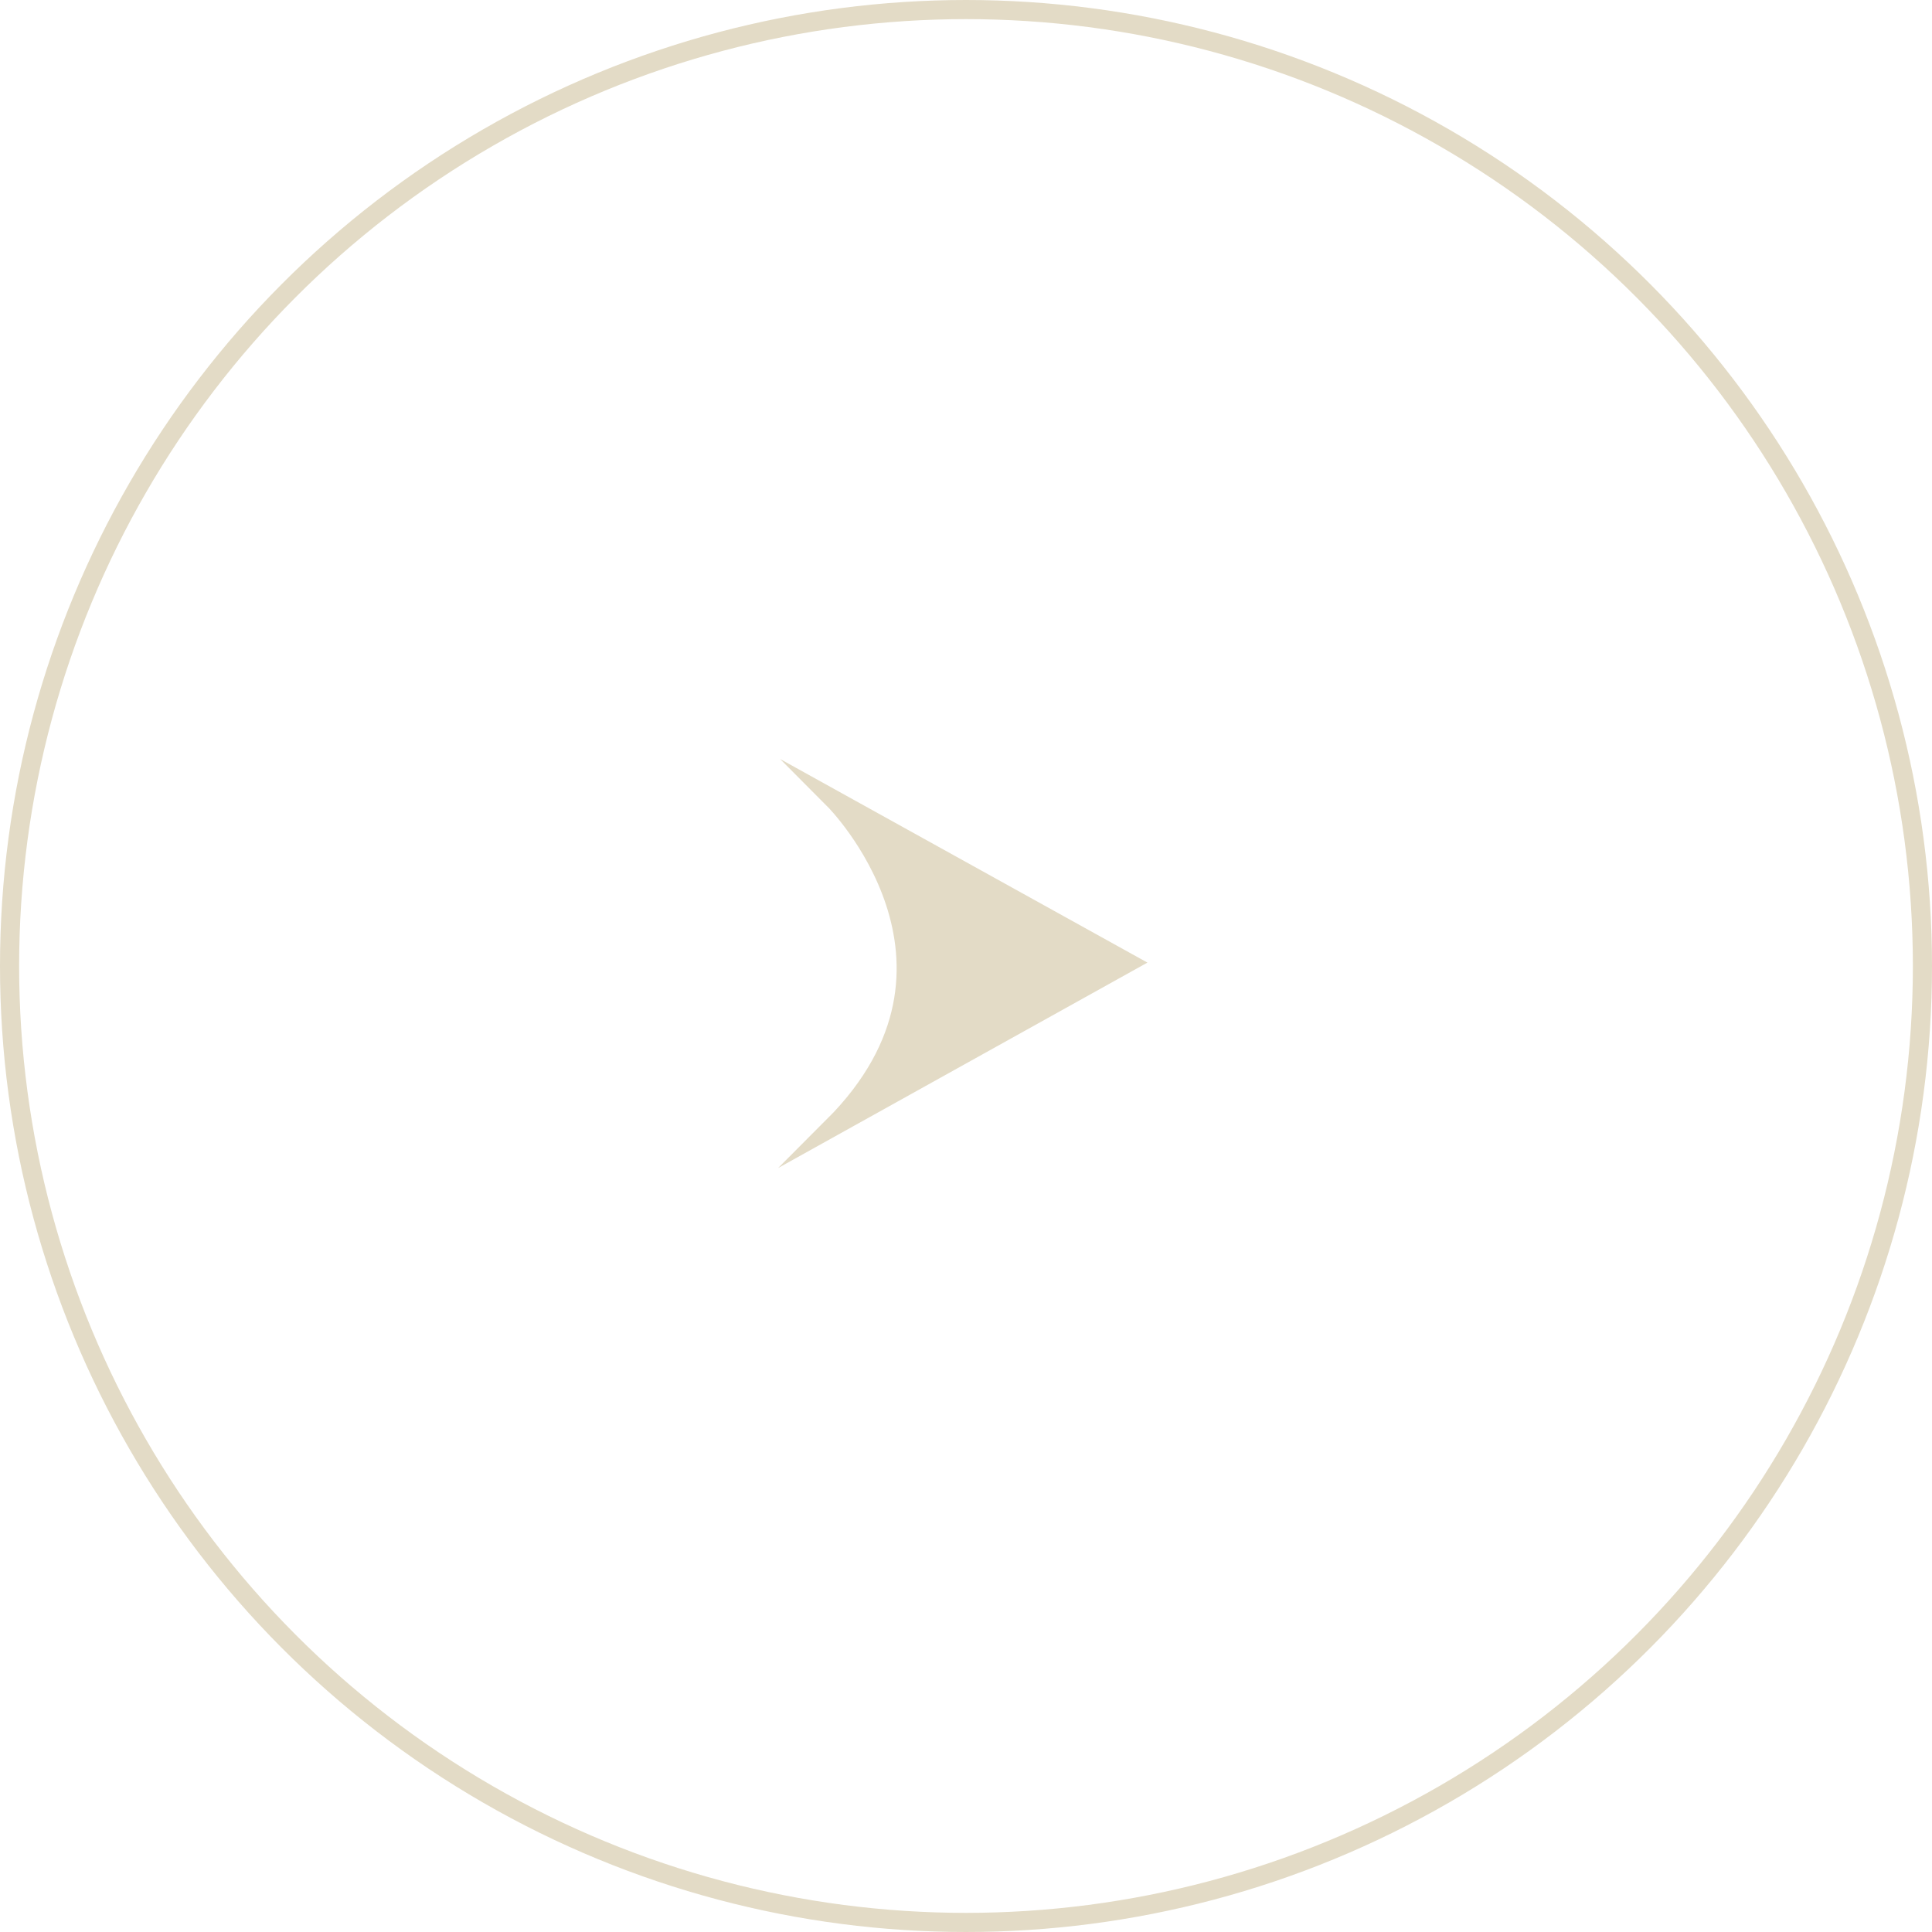 <svg xmlns="http://www.w3.org/2000/svg" width="101" height="101" viewBox="0 0 101 101"><g stroke="#E3DBC6" stroke-miterlimit="10"><circle fill="none" cx="50.5" cy="50.5" r="50"/><path fill="#E3DBC6" d="M43.559 58.887l15.396-8.564-15.329-8.496s8.478 8.514-.067 17.06z"/></g></svg>